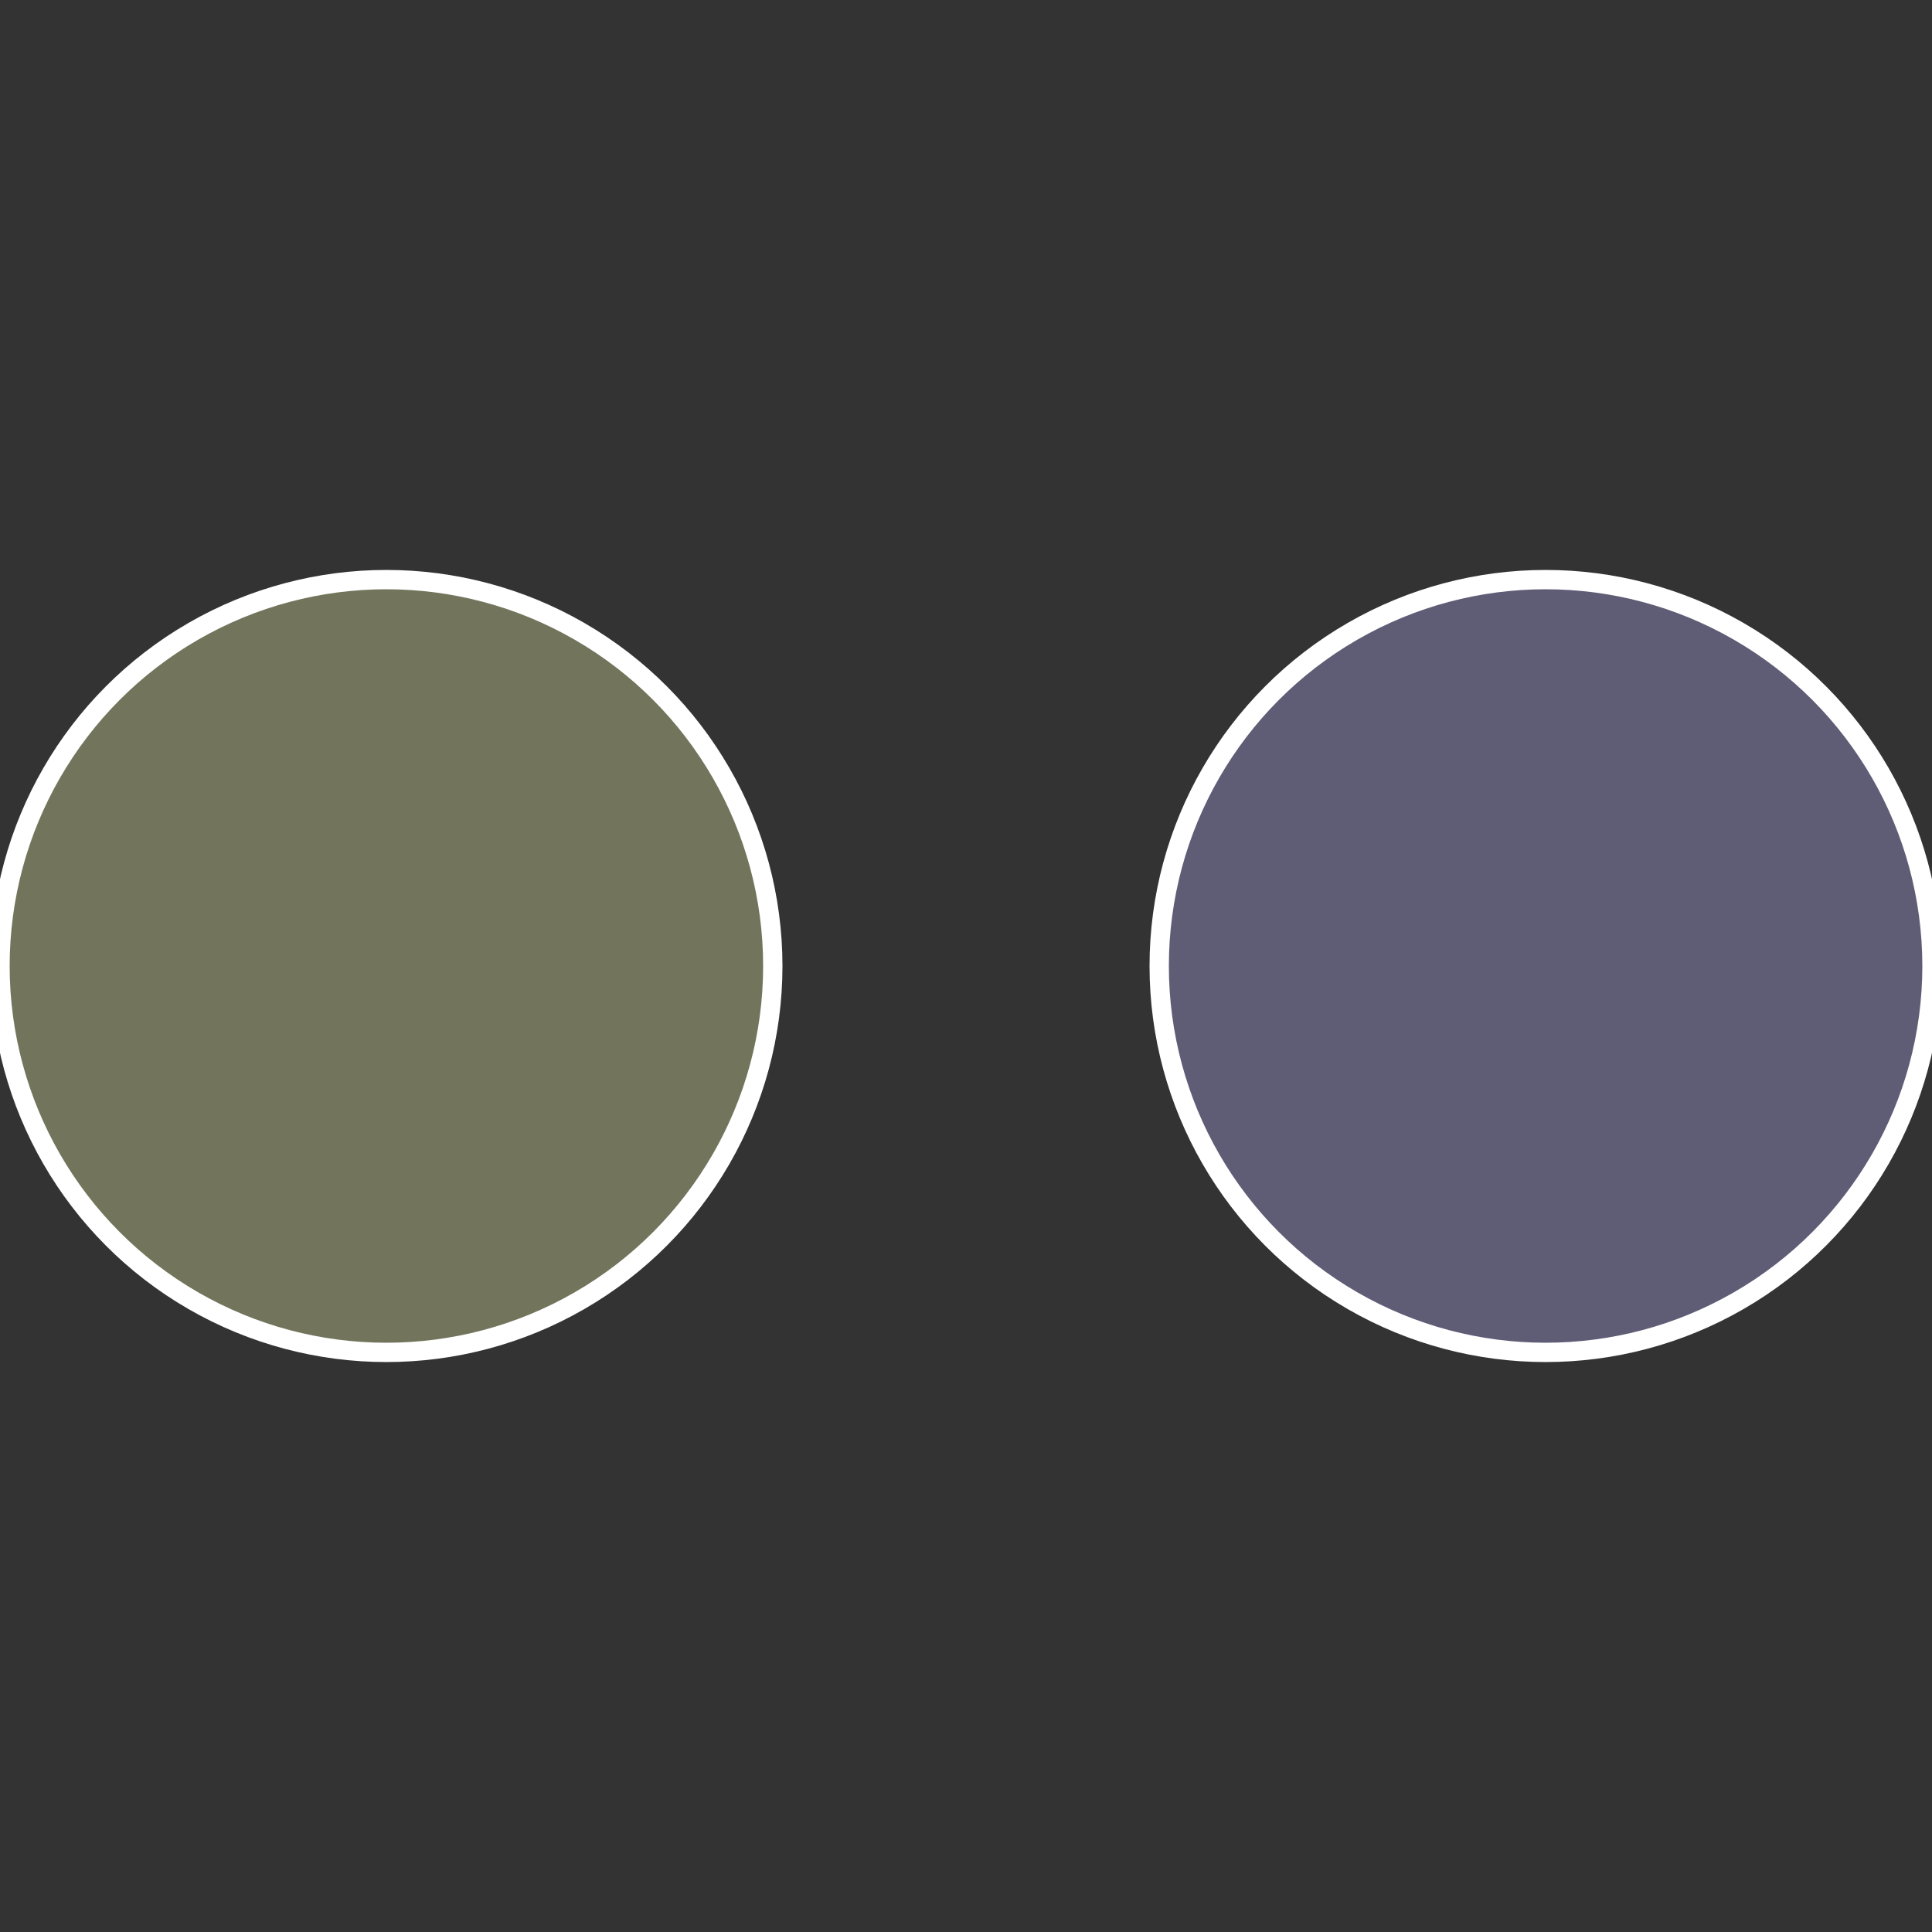 <?xml version="1.0" standalone="no"?>
<svg width="500" height="500" viewBox="-1 -1 2 2" xmlns="http://www.w3.org/2000/svg">
 
                <rect x="-1" y="-1" width="2" height="2" fill="#333333" stroke="none"/>
 
                <circle cx="0.6" cy="0" r="0.4" fill="#5f5c75" stroke="#fff" stroke-width="1%" />
             
                <circle cx="-0.6" cy="7.3478807948841E-17" r="0.4" fill="#72755c" stroke="#fff" stroke-width="1%" />
            </svg>
